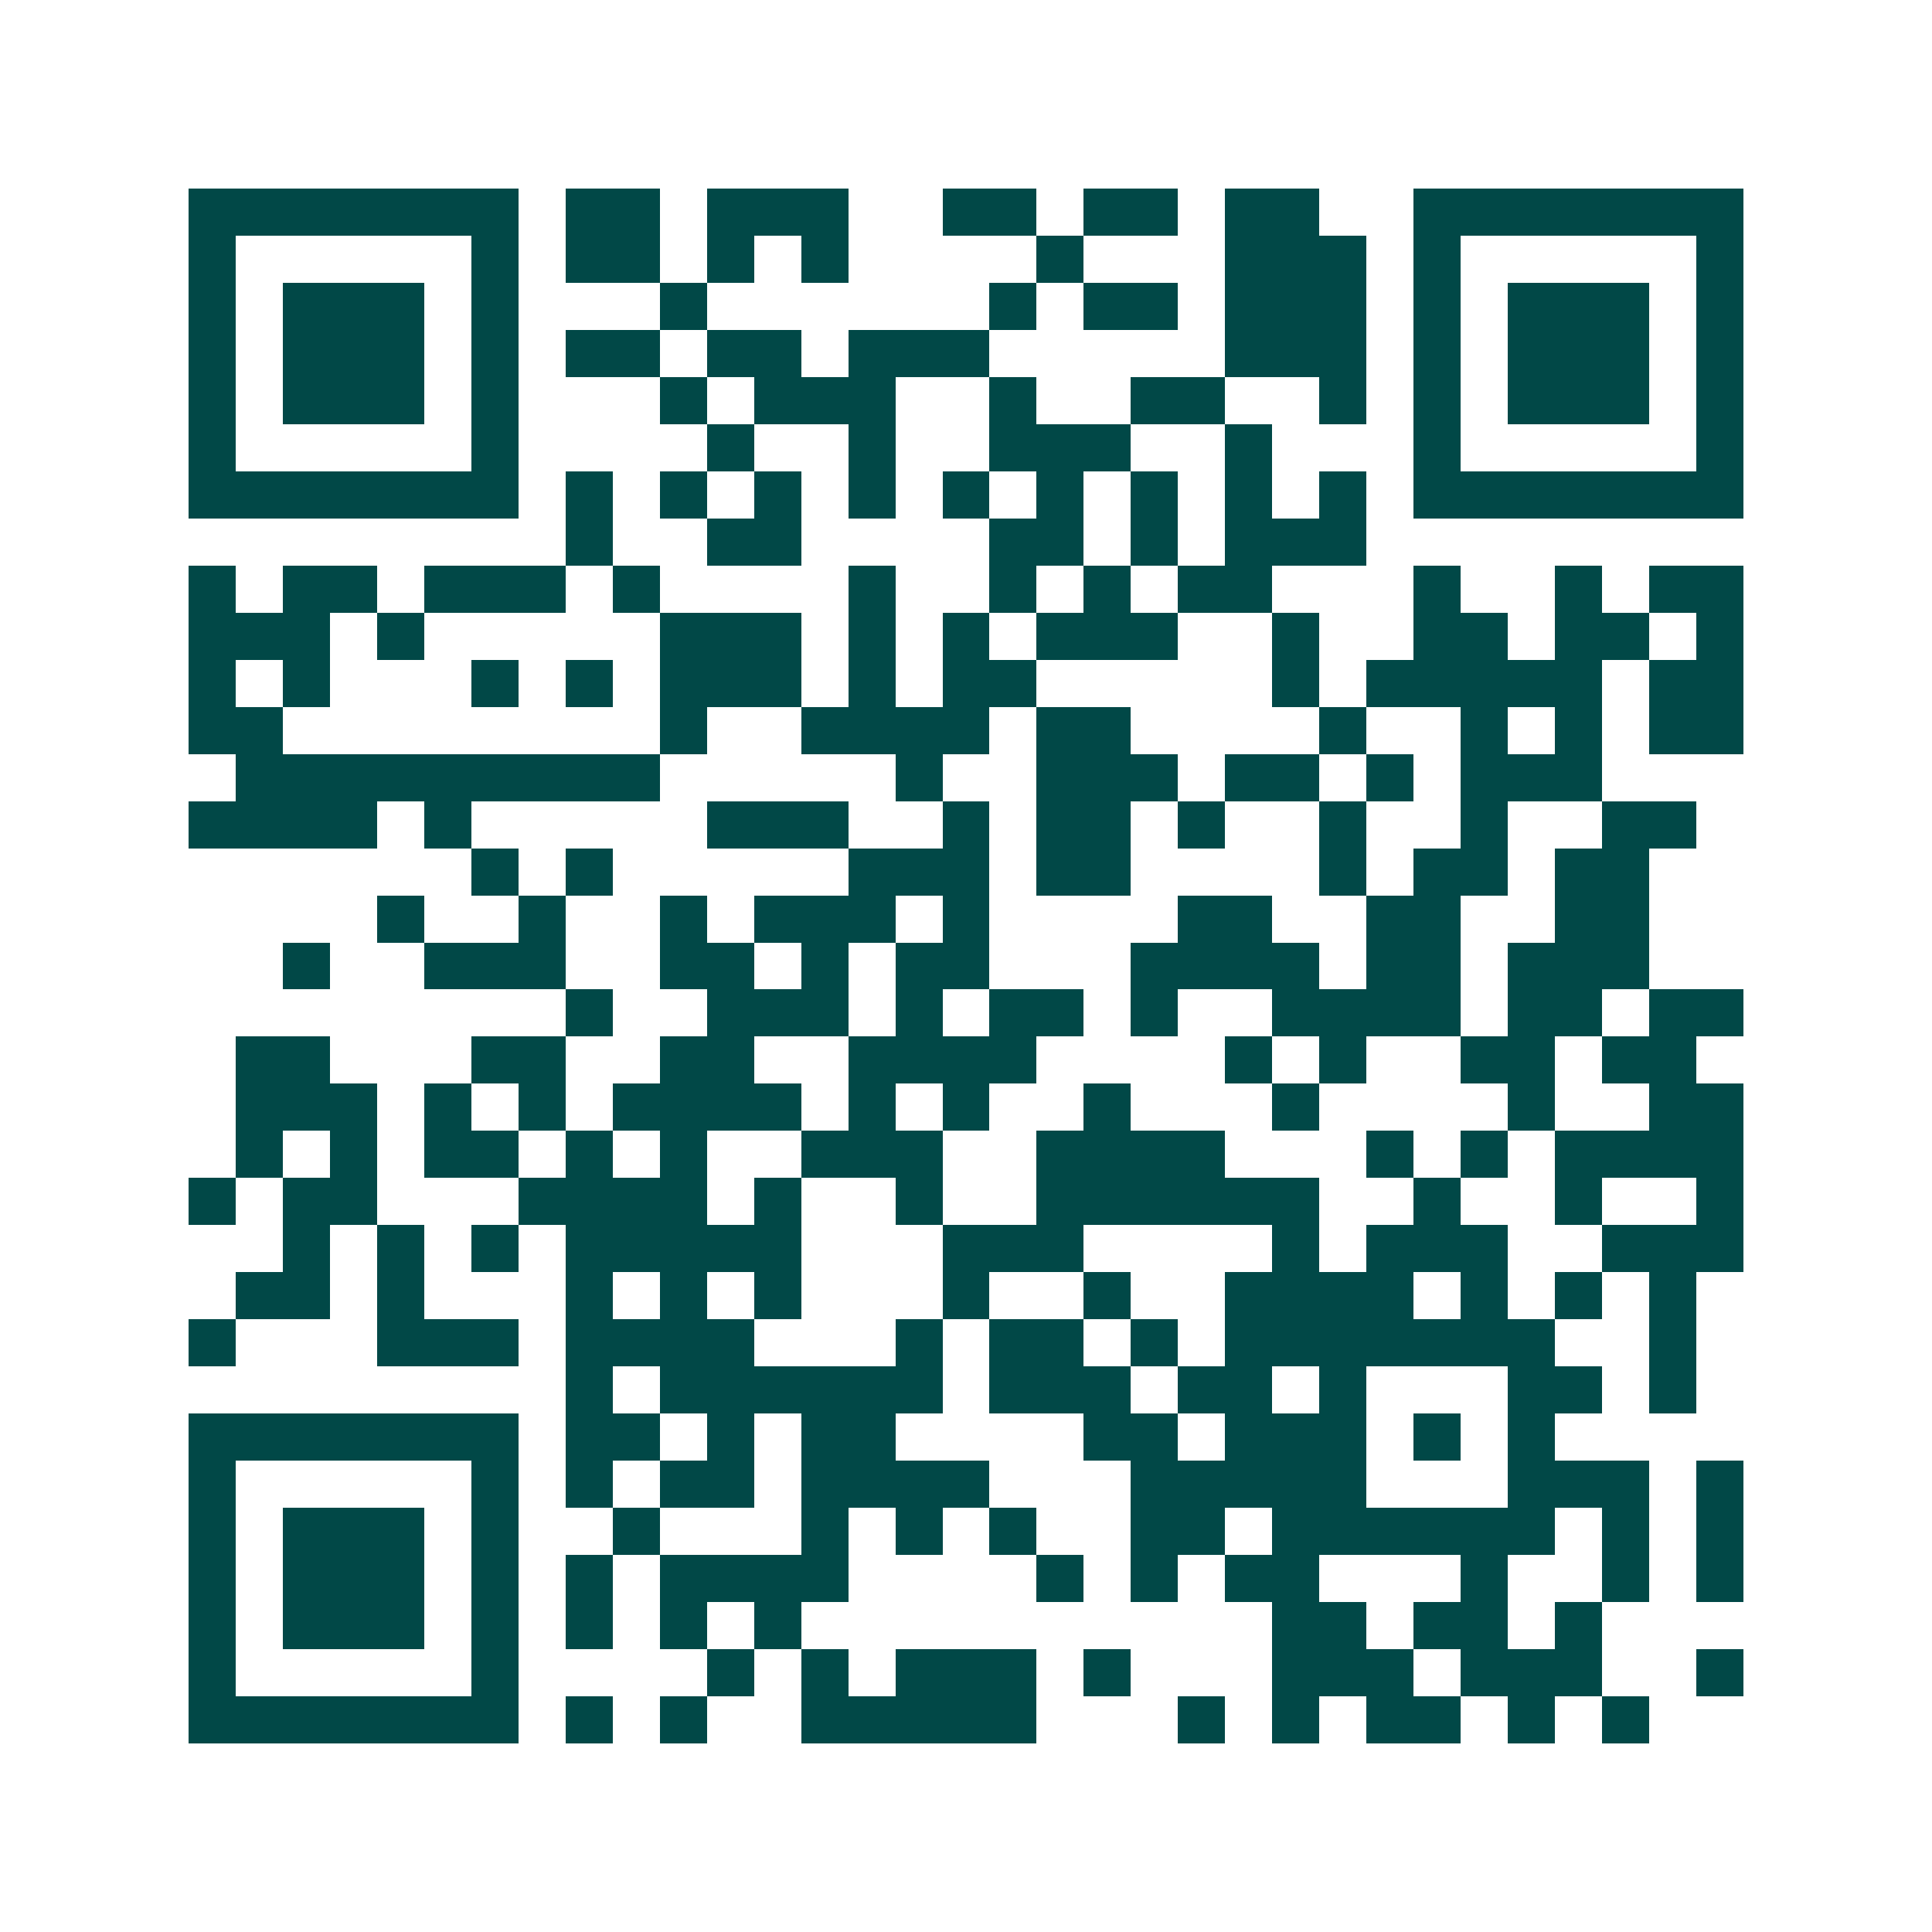 <svg xmlns="http://www.w3.org/2000/svg" width="200" height="200" viewBox="0 0 41 41" shape-rendering="crispEdges"><path fill="#ffffff" d="M0 0h41v41H0z"/><path stroke="#014847" d="M4 4.5h7m1 0h2m1 0h3m2 0h2m1 0h2m1 0h2m2 0h7M4 5.5h1m5 0h1m1 0h2m1 0h1m1 0h1m4 0h1m3 0h3m1 0h1m5 0h1M4 6.5h1m1 0h3m1 0h1m3 0h1m6 0h1m1 0h2m1 0h3m1 0h1m1 0h3m1 0h1M4 7.5h1m1 0h3m1 0h1m1 0h2m1 0h2m1 0h3m5 0h3m1 0h1m1 0h3m1 0h1M4 8.5h1m1 0h3m1 0h1m3 0h1m1 0h3m2 0h1m2 0h2m2 0h1m1 0h1m1 0h3m1 0h1M4 9.5h1m5 0h1m4 0h1m2 0h1m2 0h3m2 0h1m3 0h1m5 0h1M4 10.5h7m1 0h1m1 0h1m1 0h1m1 0h1m1 0h1m1 0h1m1 0h1m1 0h1m1 0h1m1 0h7M12 11.5h1m2 0h2m4 0h2m1 0h1m1 0h3M4 12.5h1m1 0h2m1 0h3m1 0h1m4 0h1m2 0h1m1 0h1m1 0h2m3 0h1m2 0h1m1 0h2M4 13.5h3m1 0h1m5 0h3m1 0h1m1 0h1m1 0h3m2 0h1m2 0h2m1 0h2m1 0h1M4 14.5h1m1 0h1m3 0h1m1 0h1m1 0h3m1 0h1m1 0h2m5 0h1m1 0h5m1 0h2M4 15.5h2m8 0h1m2 0h4m1 0h2m4 0h1m2 0h1m1 0h1m1 0h2M5 16.5h9m5 0h1m2 0h3m1 0h2m1 0h1m1 0h3M4 17.5h4m1 0h1m5 0h3m2 0h1m1 0h2m1 0h1m2 0h1m2 0h1m2 0h2M10 18.5h1m1 0h1m5 0h3m1 0h2m4 0h1m1 0h2m1 0h2M8 19.5h1m2 0h1m2 0h1m1 0h3m1 0h1m4 0h2m2 0h2m2 0h2M6 20.5h1m2 0h3m2 0h2m1 0h1m1 0h2m3 0h4m1 0h2m1 0h3M12 21.5h1m2 0h3m1 0h1m1 0h2m1 0h1m2 0h4m1 0h2m1 0h2M5 22.5h2m3 0h2m2 0h2m2 0h4m4 0h1m1 0h1m2 0h2m1 0h2M5 23.5h3m1 0h1m1 0h1m1 0h4m1 0h1m1 0h1m2 0h1m3 0h1m4 0h1m2 0h2M5 24.5h1m1 0h1m1 0h2m1 0h1m1 0h1m2 0h3m2 0h4m3 0h1m1 0h1m1 0h4M4 25.5h1m1 0h2m3 0h4m1 0h1m2 0h1m2 0h6m2 0h1m2 0h1m2 0h1M6 26.5h1m1 0h1m1 0h1m1 0h5m3 0h3m4 0h1m1 0h3m2 0h3M5 27.5h2m1 0h1m3 0h1m1 0h1m1 0h1m3 0h1m2 0h1m2 0h4m1 0h1m1 0h1m1 0h1M4 28.5h1m3 0h3m1 0h4m3 0h1m1 0h2m1 0h1m1 0h7m2 0h1M12 29.5h1m1 0h6m1 0h3m1 0h2m1 0h1m3 0h2m1 0h1M4 30.5h7m1 0h2m1 0h1m1 0h2m4 0h2m1 0h3m1 0h1m1 0h1M4 31.5h1m5 0h1m1 0h1m1 0h2m1 0h4m3 0h5m3 0h3m1 0h1M4 32.5h1m1 0h3m1 0h1m2 0h1m3 0h1m1 0h1m1 0h1m2 0h2m1 0h6m1 0h1m1 0h1M4 33.5h1m1 0h3m1 0h1m1 0h1m1 0h4m4 0h1m1 0h1m1 0h2m3 0h1m2 0h1m1 0h1M4 34.5h1m1 0h3m1 0h1m1 0h1m1 0h1m1 0h1m10 0h2m1 0h2m1 0h1M4 35.5h1m5 0h1m4 0h1m1 0h1m1 0h3m1 0h1m3 0h3m1 0h3m2 0h1M4 36.5h7m1 0h1m1 0h1m2 0h5m3 0h1m1 0h1m1 0h2m1 0h1m1 0h1"/></svg>
